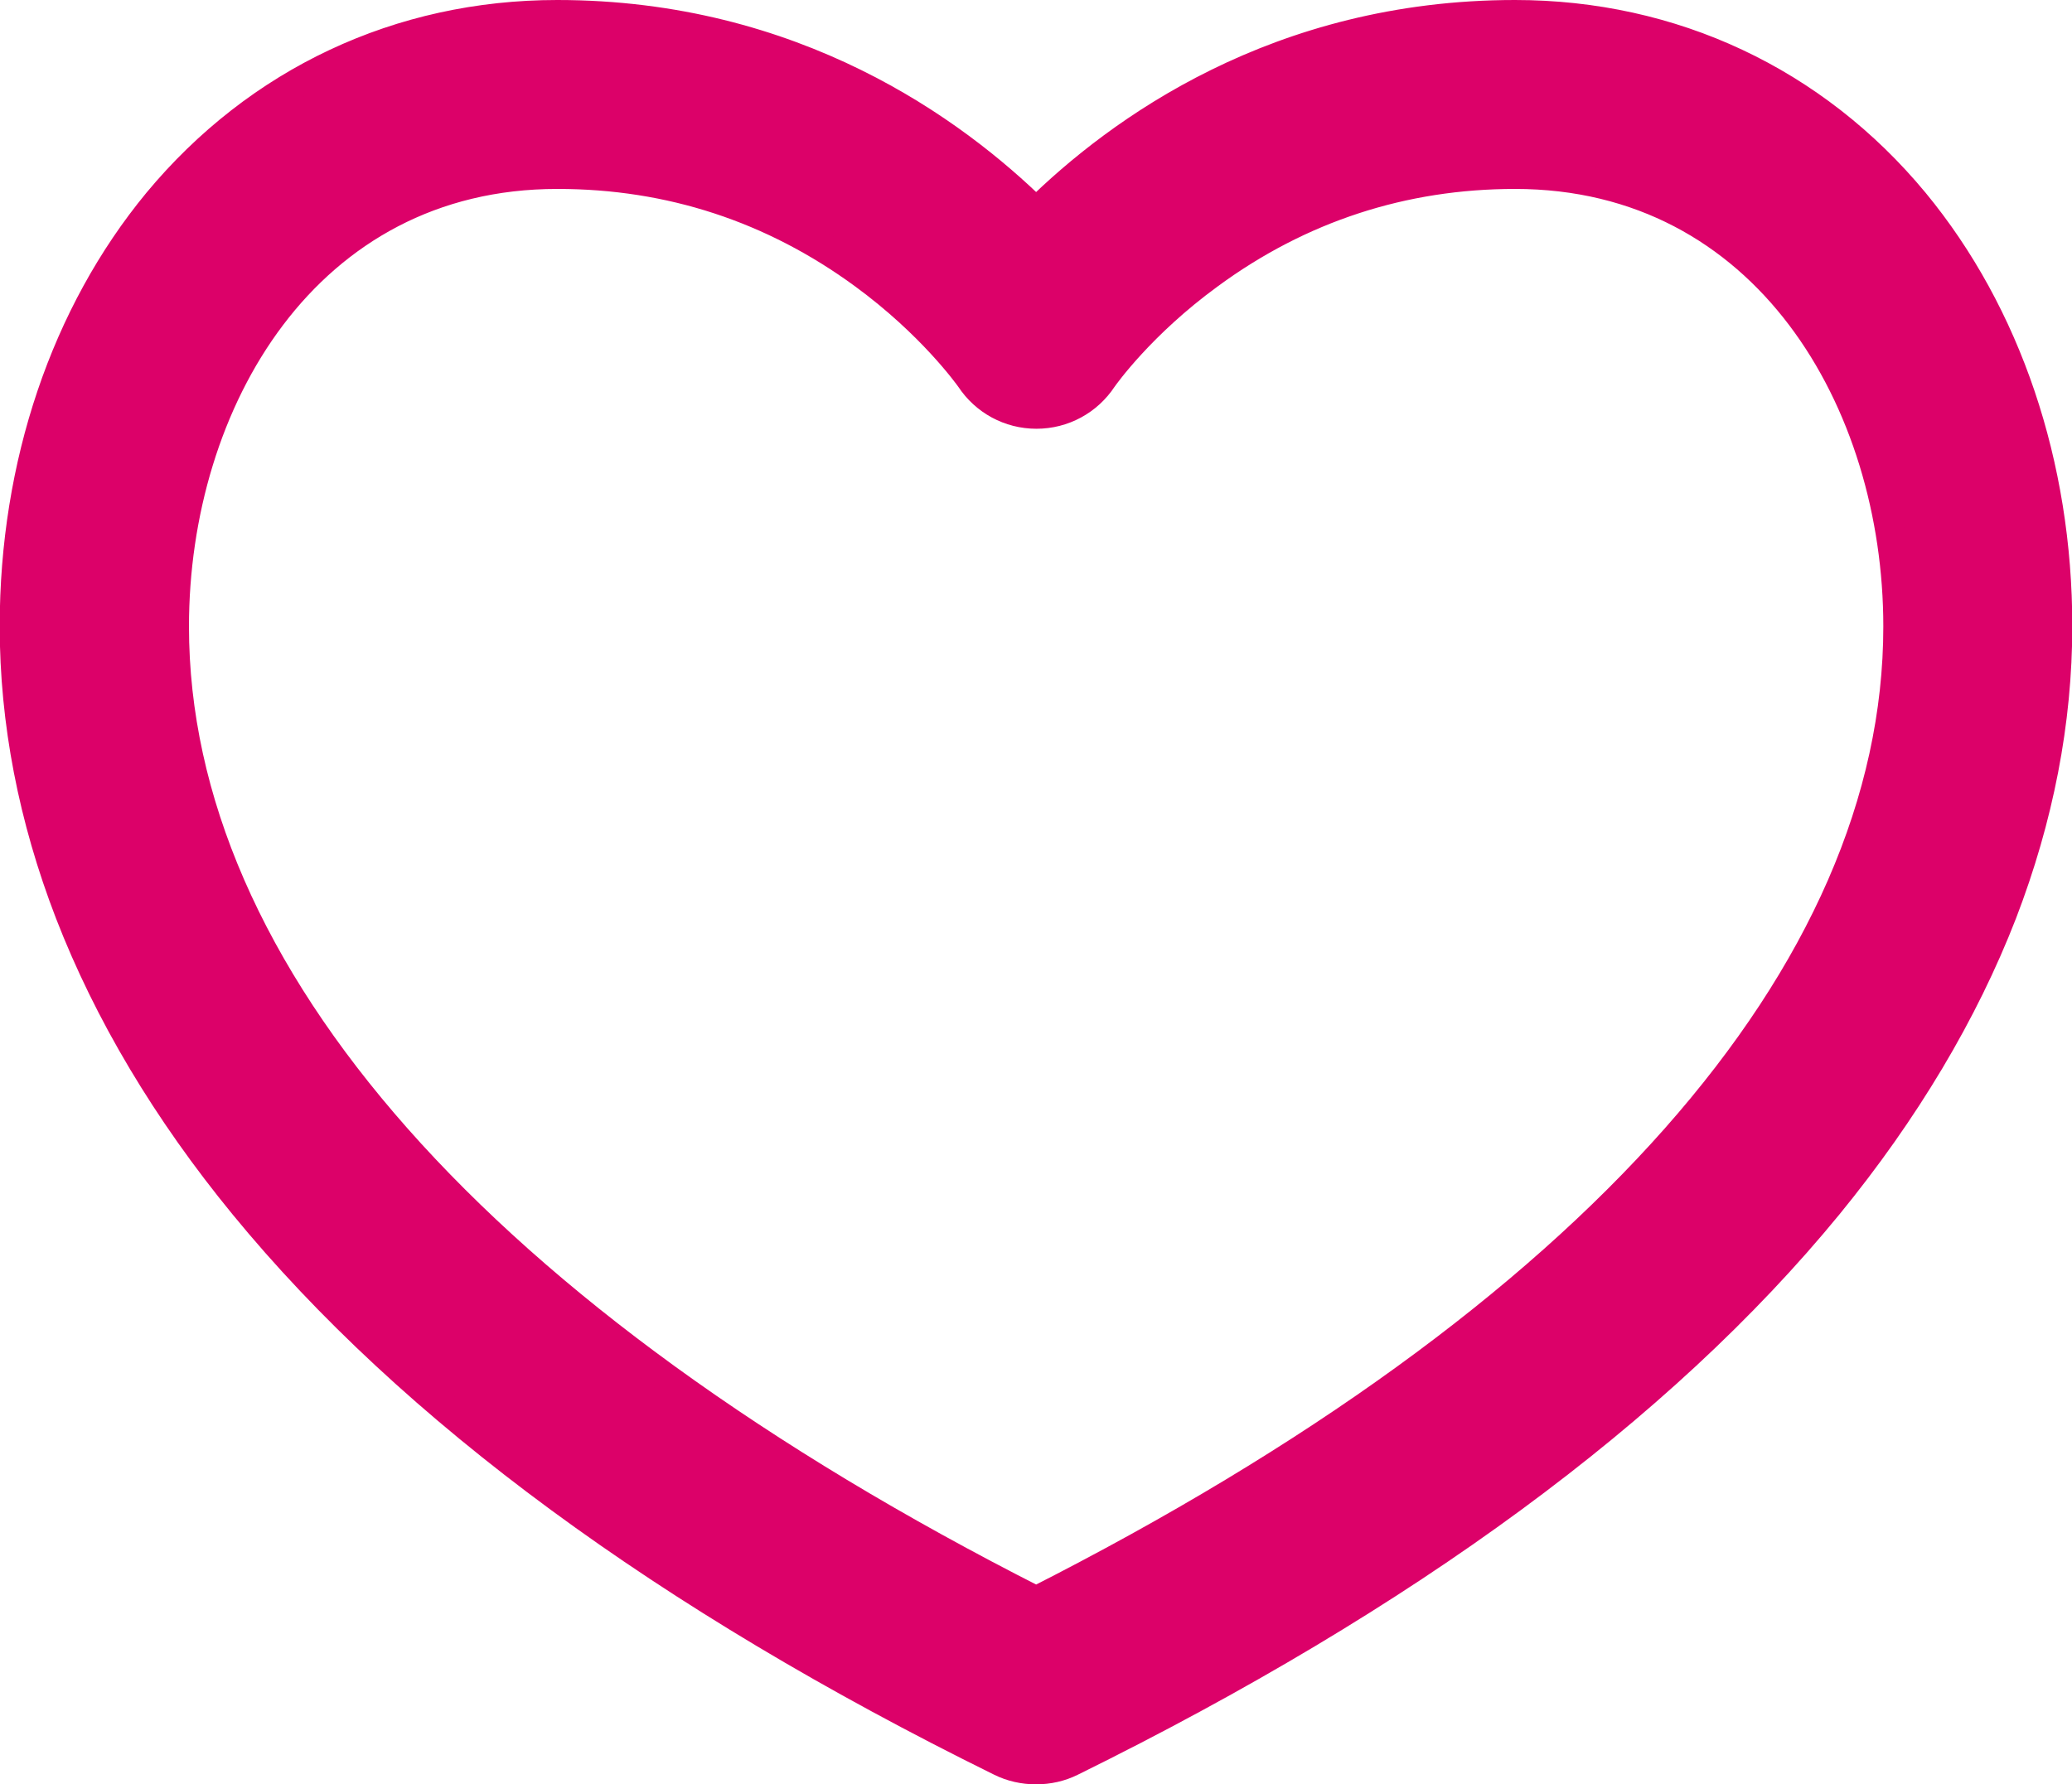 <?xml version="1.0" encoding="UTF-8"?>
<svg id="Réteg_2" data-name="Réteg 2" xmlns="http://www.w3.org/2000/svg" viewBox="0 0 70.83 61.01">
  <defs>
    <style>
      .cls-1 {
        fill: #dc0169;
        stroke: #dc0169;
        stroke-miterlimit: 10;
      }
    </style>
  </defs>
  <g id="Réteg_1" data-name="Réteg 1">
    <g id="g598">
      <g id="path600">
        <path class="cls-1" d="M35.41,60.51c-.41,0-.83-.09-1.21-.28-11.44-5.64-20.14-12.04-25.86-19.02-2.64-3.22-4.64-6.58-5.96-9.99-1.25-3.24-1.89-6.54-1.89-9.81,0-5.52,1.74-10.67,4.9-14.5C8.82,2.78,13.66.5,19.05.5c8.09,0,13.54,3.98,16.37,6.76,2.82-2.78,8.27-6.76,16.37-6.76,5.38,0,10.23,2.28,13.65,6.41,3.16,3.83,4.9,8.98,4.9,14.5,0,3.26-.64,6.56-1.89,9.81-1.32,3.4-3.32,6.76-5.96,9.99-5.72,6.98-14.42,13.38-25.86,19.02-.38.19-.79.28-1.21.28ZM19.05,5.96c-8.6,0-13.09,7.78-13.09,15.46,0,11.88,10.45,23.68,29.46,33.32,19.01-9.64,29.46-21.44,29.46-33.32,0-7.68-4.5-15.46-13.09-15.46-3.83,0-7.36,1.15-10.46,3.43-2.33,1.7-3.57,3.45-3.64,3.55-.5.76-1.34,1.22-2.26,1.22s-1.76-.46-2.26-1.22c-.08-.11-1.32-1.85-3.64-3.55-3.11-2.28-6.63-3.43-10.46-3.43Z"/>
      </g>
    </g>
  </g>
</svg>